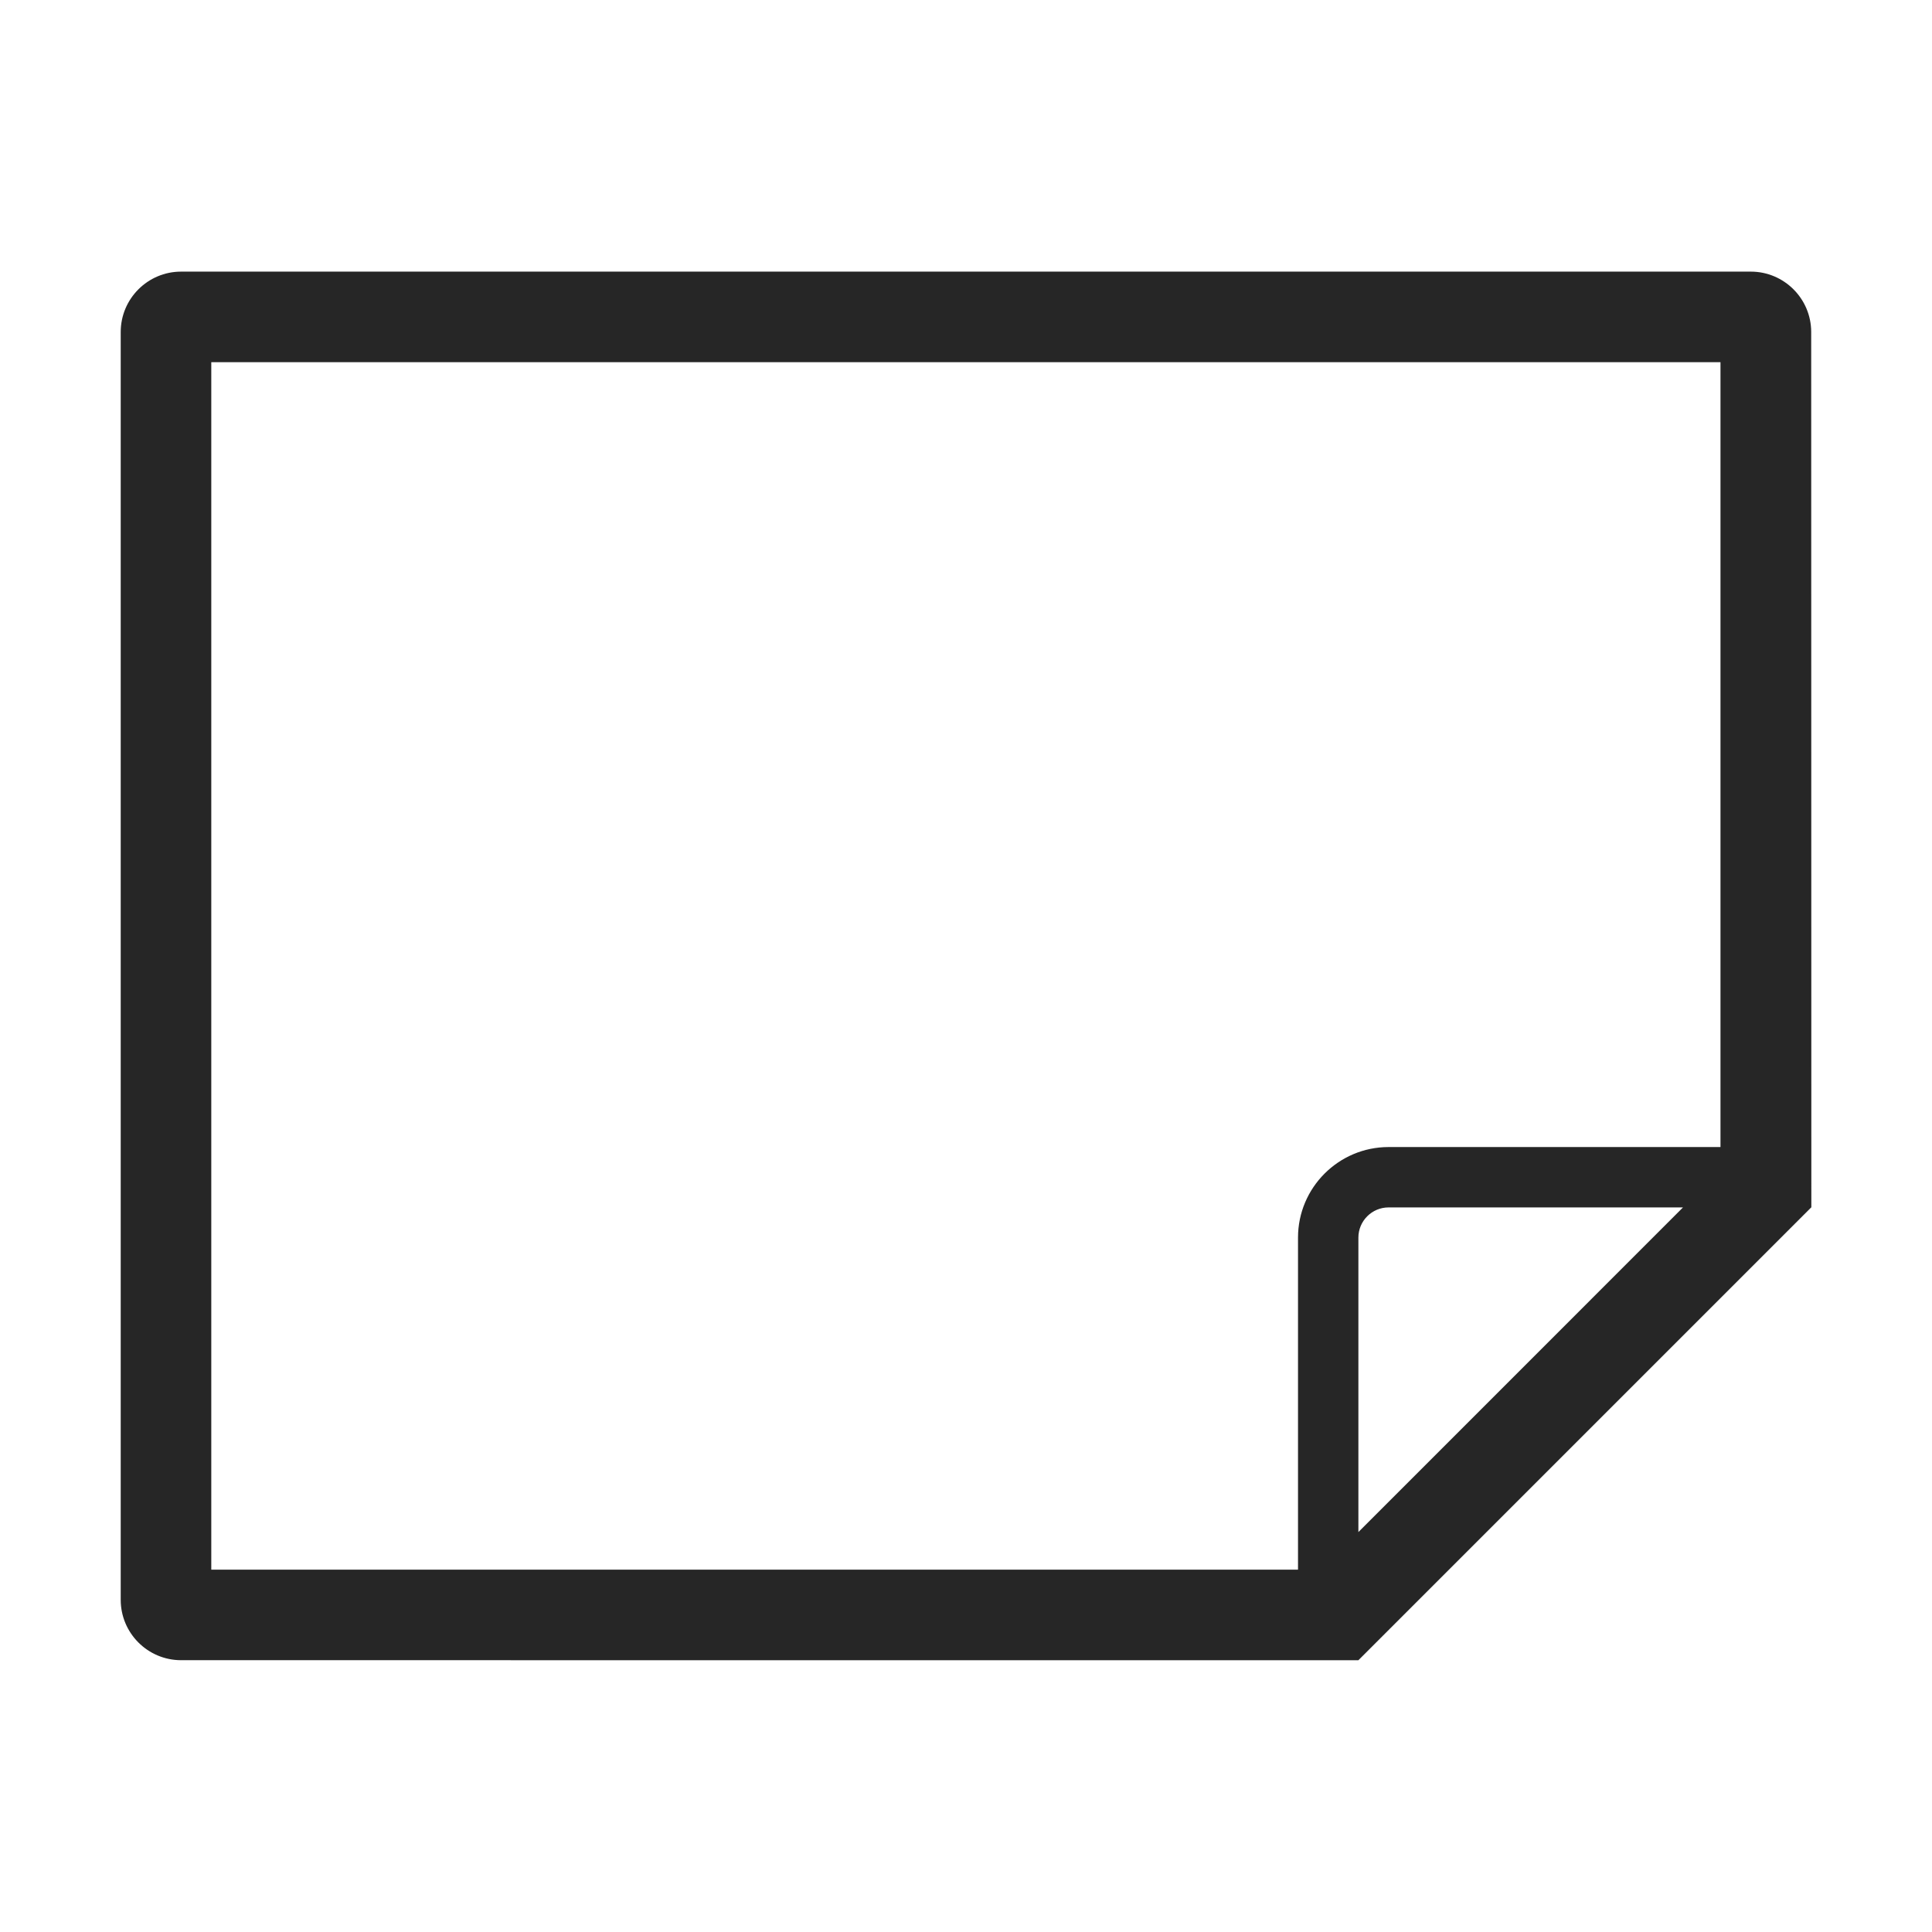 <svg width="64.001" height="64" xmlns="http://www.w3.org/2000/svg">
  <g>
    <title>background</title>
    <rect fill="none" id="canvas_background" height="602" width="802" y="-1" x="-1"/>
  </g>
  <g>
    <title>Layer 1</title>
    <path transform="rotate(87.954 32,32) " id="svg_1" d="m0,0l64.001,0l0,64l-64.001,0l0,-64z" fill="none"/>
    <path transform="rotate(90 32.001,31.998) " id="svg_2" d="m40.001,4l0,-0.005l-29,0.005c-1.103,0 -2,0.897 -2,2l0,52c0,1.103 0.897,2 2,2l41.999,0c1.103,0 2,-0.897 2,-2l0.001,-39l-15,-15zm0,4.247l10.755,10.753l-9.755,0c-0.551,0 -1,-0.448 -1,-1l0,-9.753zm12,48.753l-40,0l0,-49.995l26,0l0,10.995c0,1.654 1.345,3 2.999,3l11.001,0l0,36z" fill="#262626"/>
  </g>
</svg>